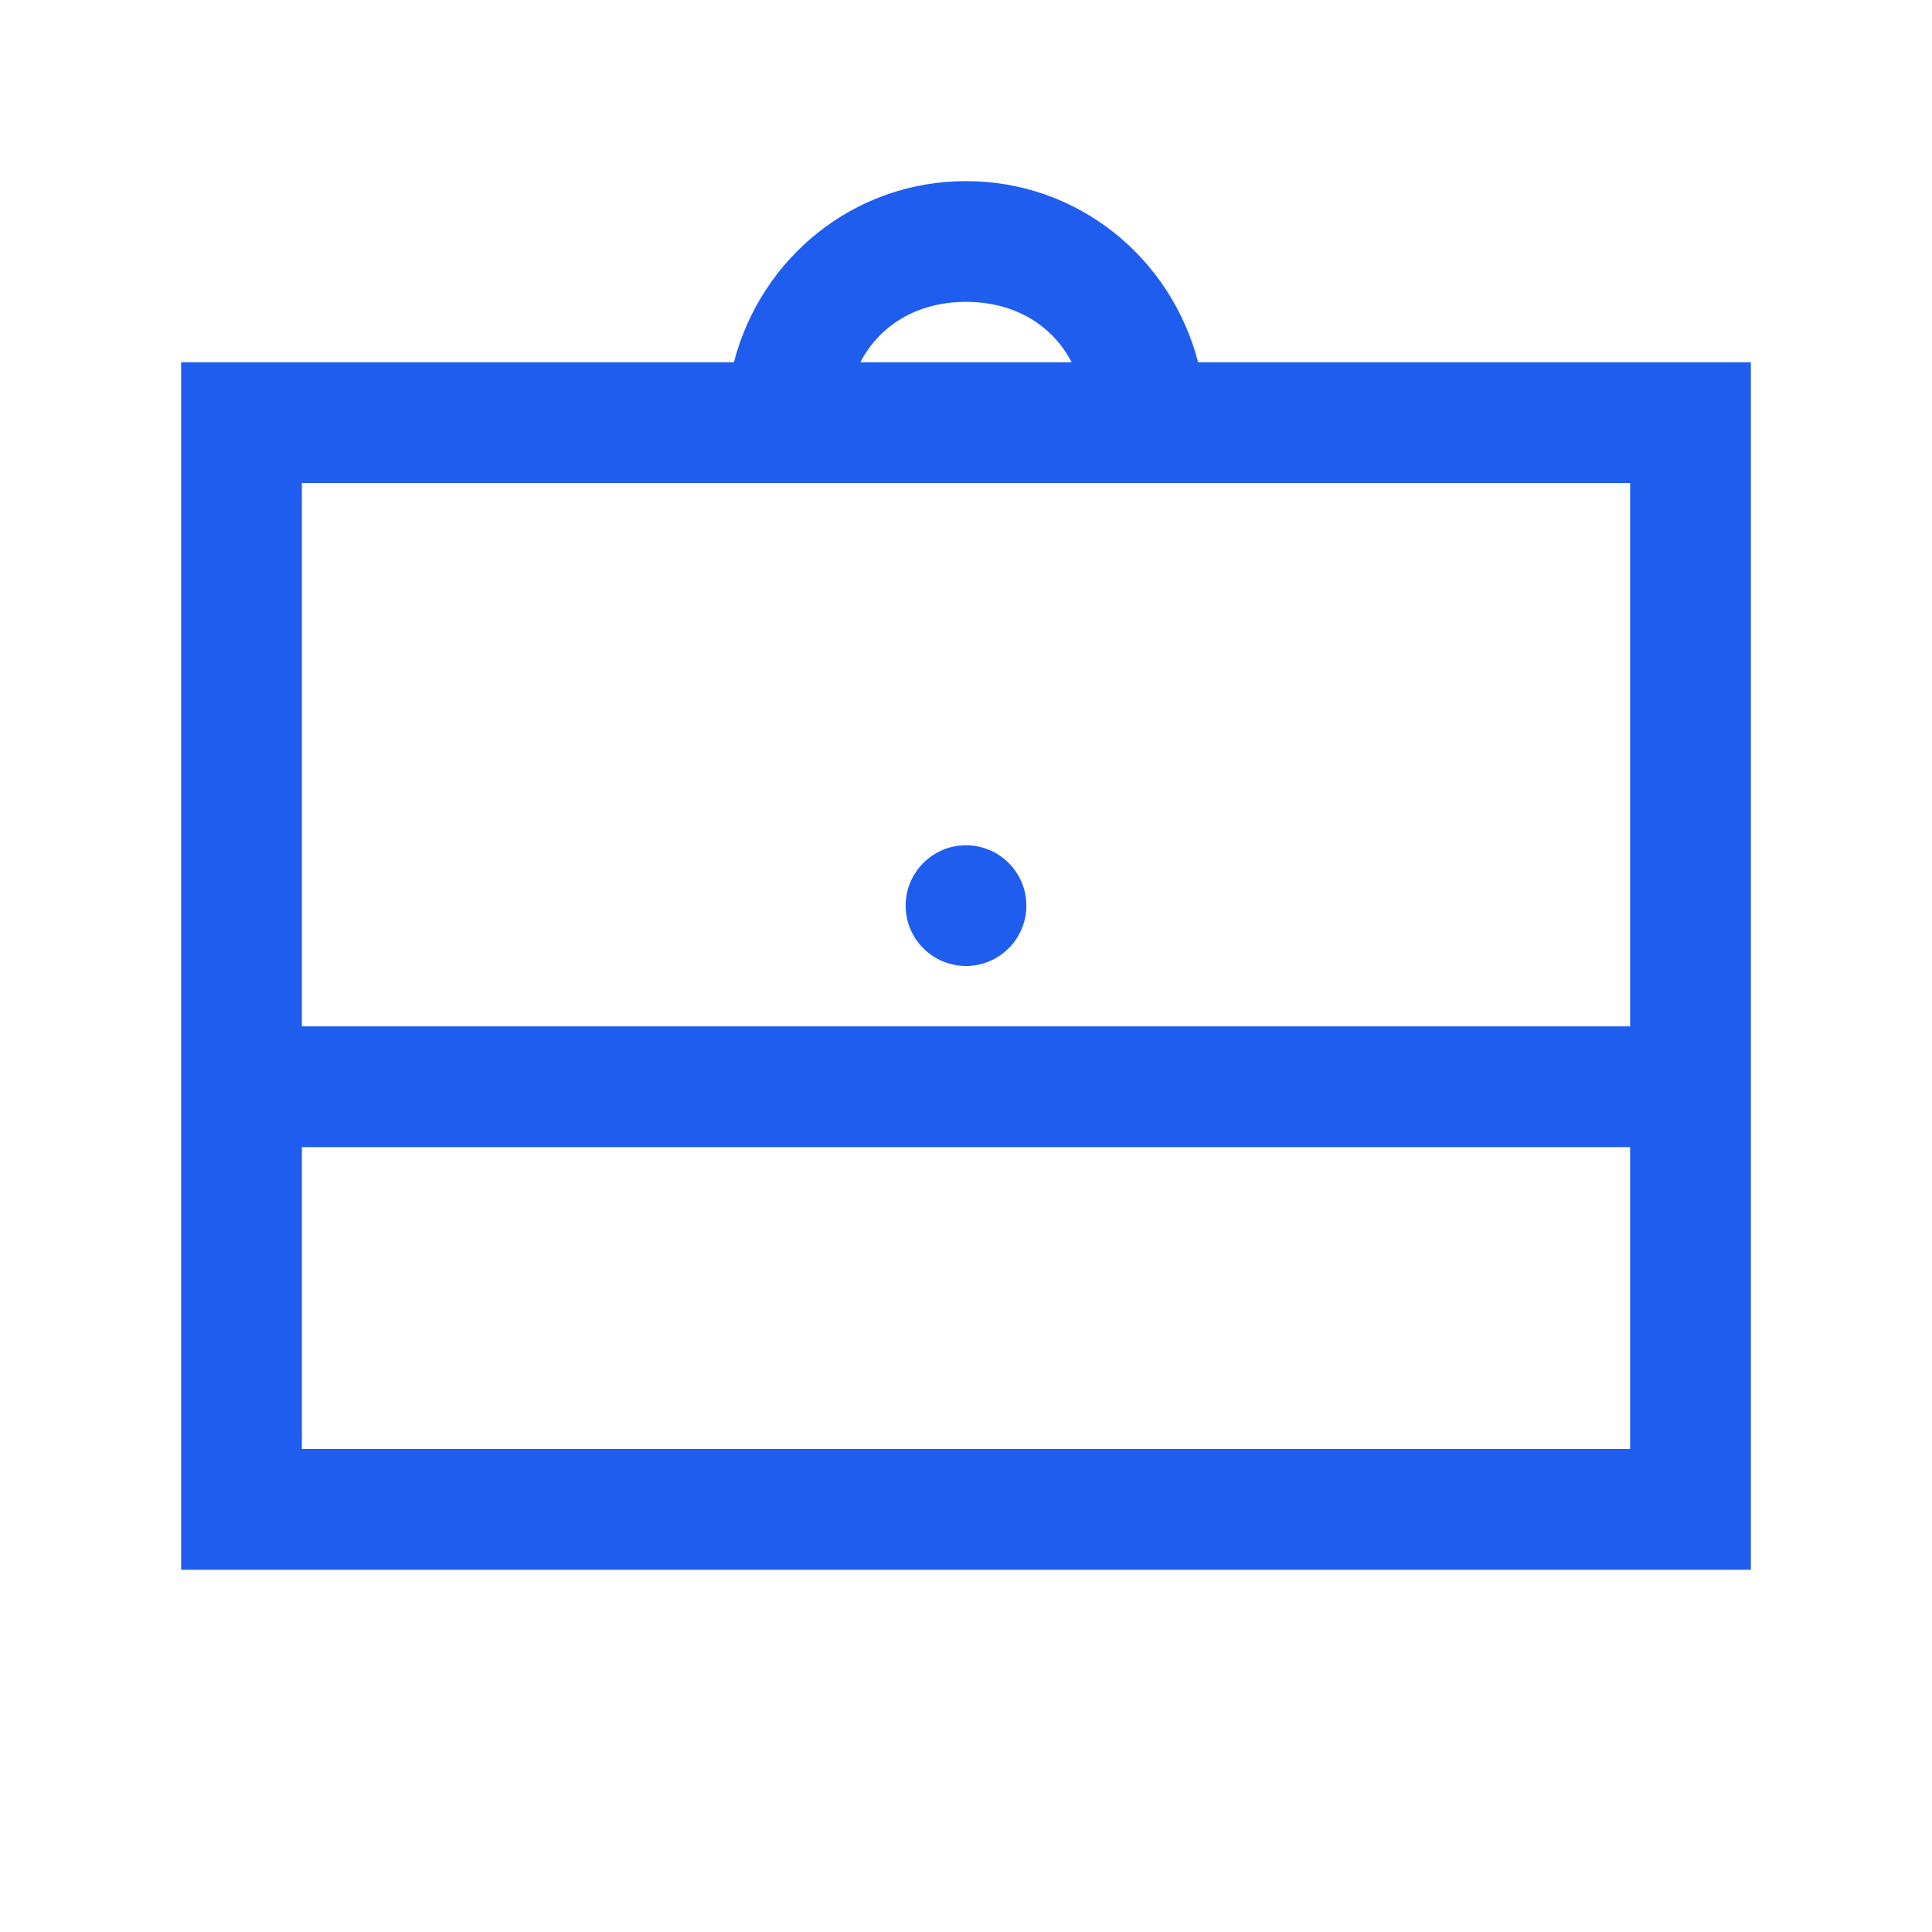 <?xml version="1.0" encoding="UTF-8"?> <svg xmlns="http://www.w3.org/2000/svg" width="32" height="32" viewBox="0 0 32 32" fill="none"> <path d="M16 3C14.137 3 12.602 4.277 12.156 6H3V26H29V6H19.844C19.398 4.277 17.863 3 16 3ZM16 5C16.809 5 17.43 5.387 17.75 6H14.25C14.57 5.387 15.191 5 16 5ZM5 8H27V17H5V8ZM16 14C15.449 14 15 14.449 15 15C15 15.551 15.449 16 16 16C16.551 16 17 15.551 17 15C17 14.449 16.551 14 16 14ZM5 19H27V24H5V19Z" fill="#1F5DEF"></path> </svg> 